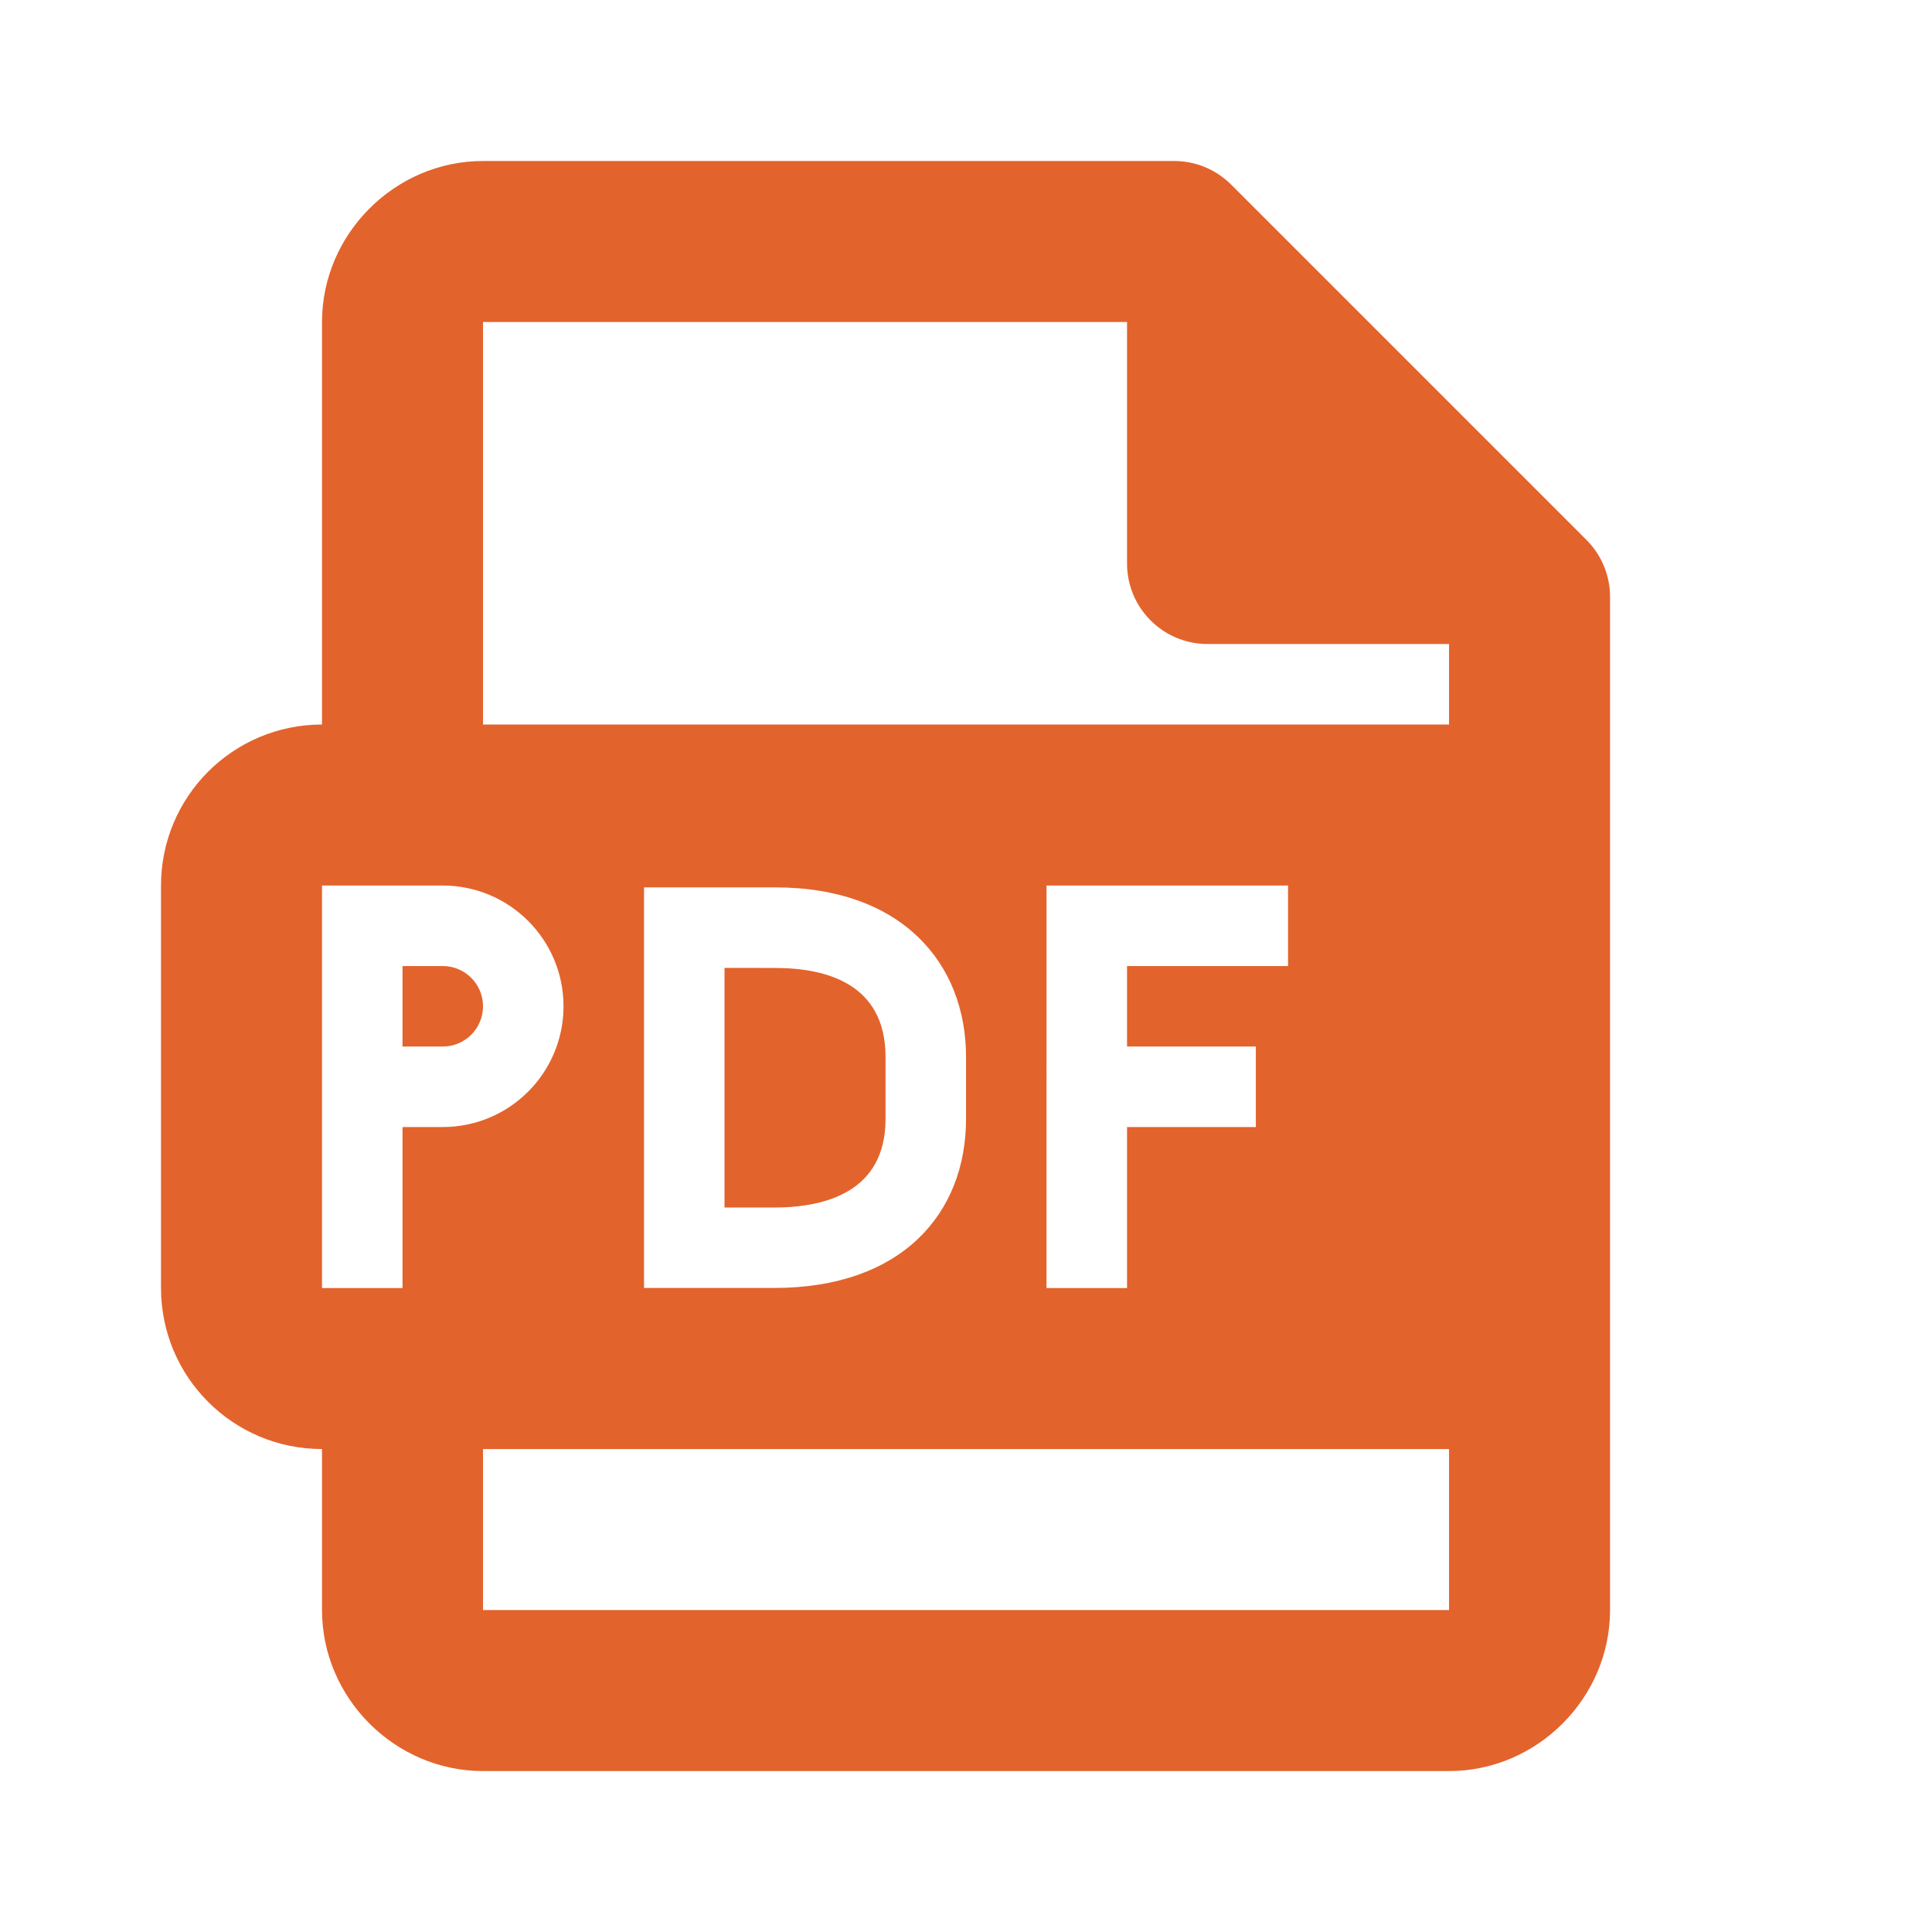 <?xml version="1.0" encoding="UTF-8"?> <svg xmlns="http://www.w3.org/2000/svg" xmlns:xlink="http://www.w3.org/1999/xlink" version="1.1" width="24" height="24" viewBox="0,0,256,256"><g fill="#E3632C" fill-rule="nonzero" stroke="none" stroke-width="1" stroke-linecap="butt" stroke-linejoin="miter" stroke-miterlimit="10" stroke-dasharray="" stroke-dashoffset="0" font-family="none" font-weight="none" font-size="none" text-anchor="none" style="mix-blend-mode: normal"><g transform="scale(10.667,10.667)" fill="#E3632C"><path d="M6,2c-1.094,0 -2,0.906 -2,2v5c-1.105,0 -2,0.895 -2,2v5c0,1.105 0.895,2 2,2v2c0,1.094 0.906,2 2,2h12c1.094,0 2,-0.906 2,-2v-12.586c-0,-0.265 -0.105,-0.52 -0.293,-0.707l-4.414,-4.414c-0.188,-0.188 -0.442,-0.293 -0.707,-0.293zM6,4h8v3c0,0.552 0.448,1 1,1h3v1h-12zM4,11h1.5c0.828,0 1.5,0.672 1.5,1.5c0,0.828 -0.672,1.5 -1.5,1.5h-0.5v2h-1zM13,11h3v1h-2v1h1.6v1h-1.6v2h-1zM8,11.023h1.629c1.582,0 2.371,0.951 2.371,2.105v0.771c0,1.168 -0.791,2.1 -2.385,2.1h-1.615zM5,12v1h0.5c0.276,0 0.5,-0.224 0.5,-0.5c0,-0.276 -0.224,-0.5 -0.5,-0.5zM9,12.023v2.977h0.615c0.632,0 1.385,-0.192 1.385,-1.1v-0.771c0,-0.914 -0.745,-1.105 -1.371,-1.105zM6,18h12v2h-12z" fill="#E3632C"></path></g></g></svg> 